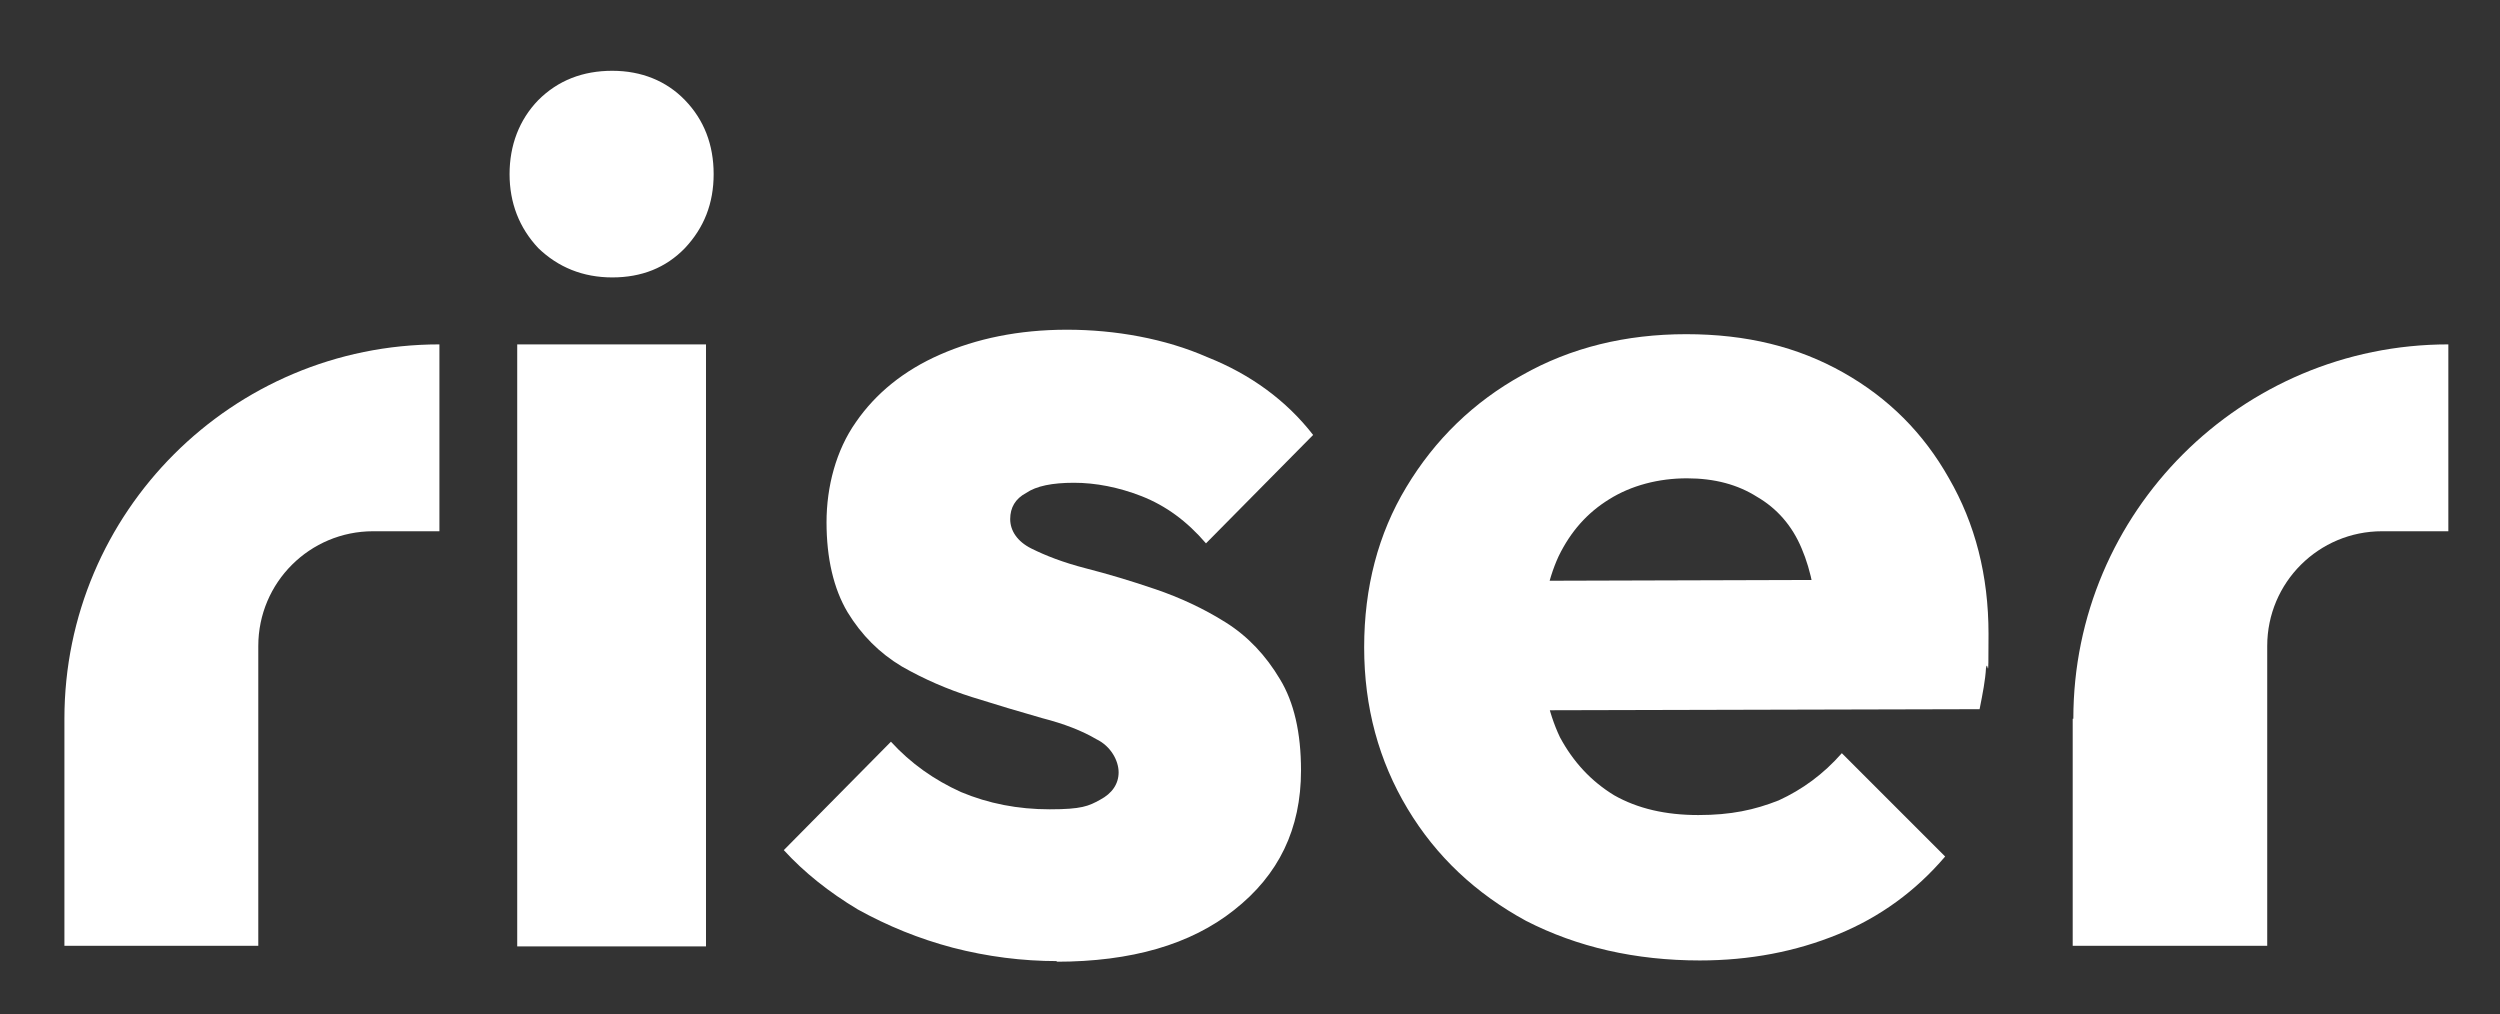 <?xml version="1.0" encoding="UTF-8"?>
<svg id="Warstwa_1" xmlns="http://www.w3.org/2000/svg" version="1.1" viewBox="0 0 392 159">
  <rect x="0" y="0" width="392" height="159" fill="#333333" stroke="none"/>
  <!-- Generator: Adobe Illustrator 29.3.0, SVG Export Plug-In . SVG Version: 2.1.0 Build 146)  -->
  <defs>
    <style>
      .st0 {
        fill: #FFFFFF;
      }
    </style>
  </defs>
  <path class="st0" d="M266.6,150.6c-10.2,0-19.3-2.1-27.3-6.2-7.9-4.3-14.1-10.1-18.6-17.6s-6.8-15.9-6.8-25.3,2.2-17.8,6.6-25.1c4.5-7.5,10.6-13.4,18.2-17.6,7.6-4.3,16.2-6.4,25.7-6.4s17.5,2,24.6,6,12.6,9.5,16.6,16.6c4.1,7.1,6.2,15.2,6.2,24.4s-.1,3.5-.4,5.4c-.1,1.8-.5,3.9-1,6.4l-81.1.2v-20.3l68.5-.2-12.8,8.5c-.1-5.4-1-9.9-2.5-13.4-1.5-3.6-3.9-6.3-7-8.1-3-1.9-6.6-2.9-11-2.9s-8.7,1.1-12.2,3.3c-3.4,2.1-6,5-7.9,8.9-1.8,3.9-2.7,8.6-2.7,14.1s1,10.3,2.9,14.3c2.1,3.9,4.9,6.9,8.5,9.1,3.7,2.1,8.1,3.1,13.2,3.1s8.8-.8,12.6-2.3c3.7-1.7,7-4.1,9.9-7.4l16.2,16.2c-4.6,5.4-10.2,9.5-16.8,12.2s-13.8,4.1-21.7,4.1h0Z"/>
  <path class="st0" d="M165.8,150.7c-5.5,0-11-.7-16.4-2.1-5.3-1.4-10.2-3.4-14.9-6-4.5-2.7-8.4-5.8-11.6-9.3l16.8-17c3.1,3.4,6.8,6,11,7.9,4.3,1.8,8.9,2.7,13.9,2.7s6.1-.5,7.9-1.5c1.9-1,2.9-2.5,2.9-4.3s-1.2-4.1-3.5-5.2c-2.2-1.3-5-2.4-8.5-3.3-3.5-1-7.2-2.1-11-3.3s-7.5-2.8-11-4.8c-3.5-2.1-6.3-4.9-8.5-8.5-2.2-3.7-3.3-8.5-3.3-14.1s1.5-11.3,4.6-15.7c3.1-4.5,7.5-8.1,13.2-10.6s12.3-3.9,19.9-3.9,15.4,1.4,22,4.3c6.8,2.7,12.4,6.8,16.6,12.2l-16.8,17c-3-3.5-6.3-5.9-10.1-7.4-3.6-1.4-7.2-2.1-10.6-2.1s-5.9.5-7.5,1.6c-1.7.9-2.5,2.3-2.5,4.1s1.1,3.5,3.3,4.6,5,2.2,8.5,3.1c3.5.9,7.2,2,11,3.3s7.5,3,11,5.2,6.3,5.2,8.5,8.9c2.2,3.6,3.3,8.4,3.3,14.3,0,9.2-3.5,16.4-10.5,21.9-6.8,5.4-16.1,8.1-27.9,8.1h0Z"/>
  <path class="st0" d="M81.1,148.4V54h29.6v94.4h-29.6ZM96,43.5c-4.6,0-8.5-1.6-11.6-4.6-3-3.2-4.5-7.1-4.5-11.6s1.5-8.5,4.5-11.6c3.1-3.1,7-4.6,11.6-4.6s8.5,1.6,11.4,4.6c3,3.1,4.5,7,4.5,11.6s-1.5,8.4-4.5,11.6c-3,3.1-6.8,4.6-11.4,4.6Z"/>
  <path class="st0" d="M10.1,112.7c0-32.4,26.3-58.7,58.8-58.7v29.3h-10.4c-9.9,0-18,8-18,18v47H10.1v-35.6h0Z"/>
  <path class="st0" d="M325.1,112.7c0-32.4,26.3-58.7,58.8-58.7v29.3h-10.4c-9.9,0-18,8-18,18v47h-30.5v-35.6h0Z"/>
</svg>
